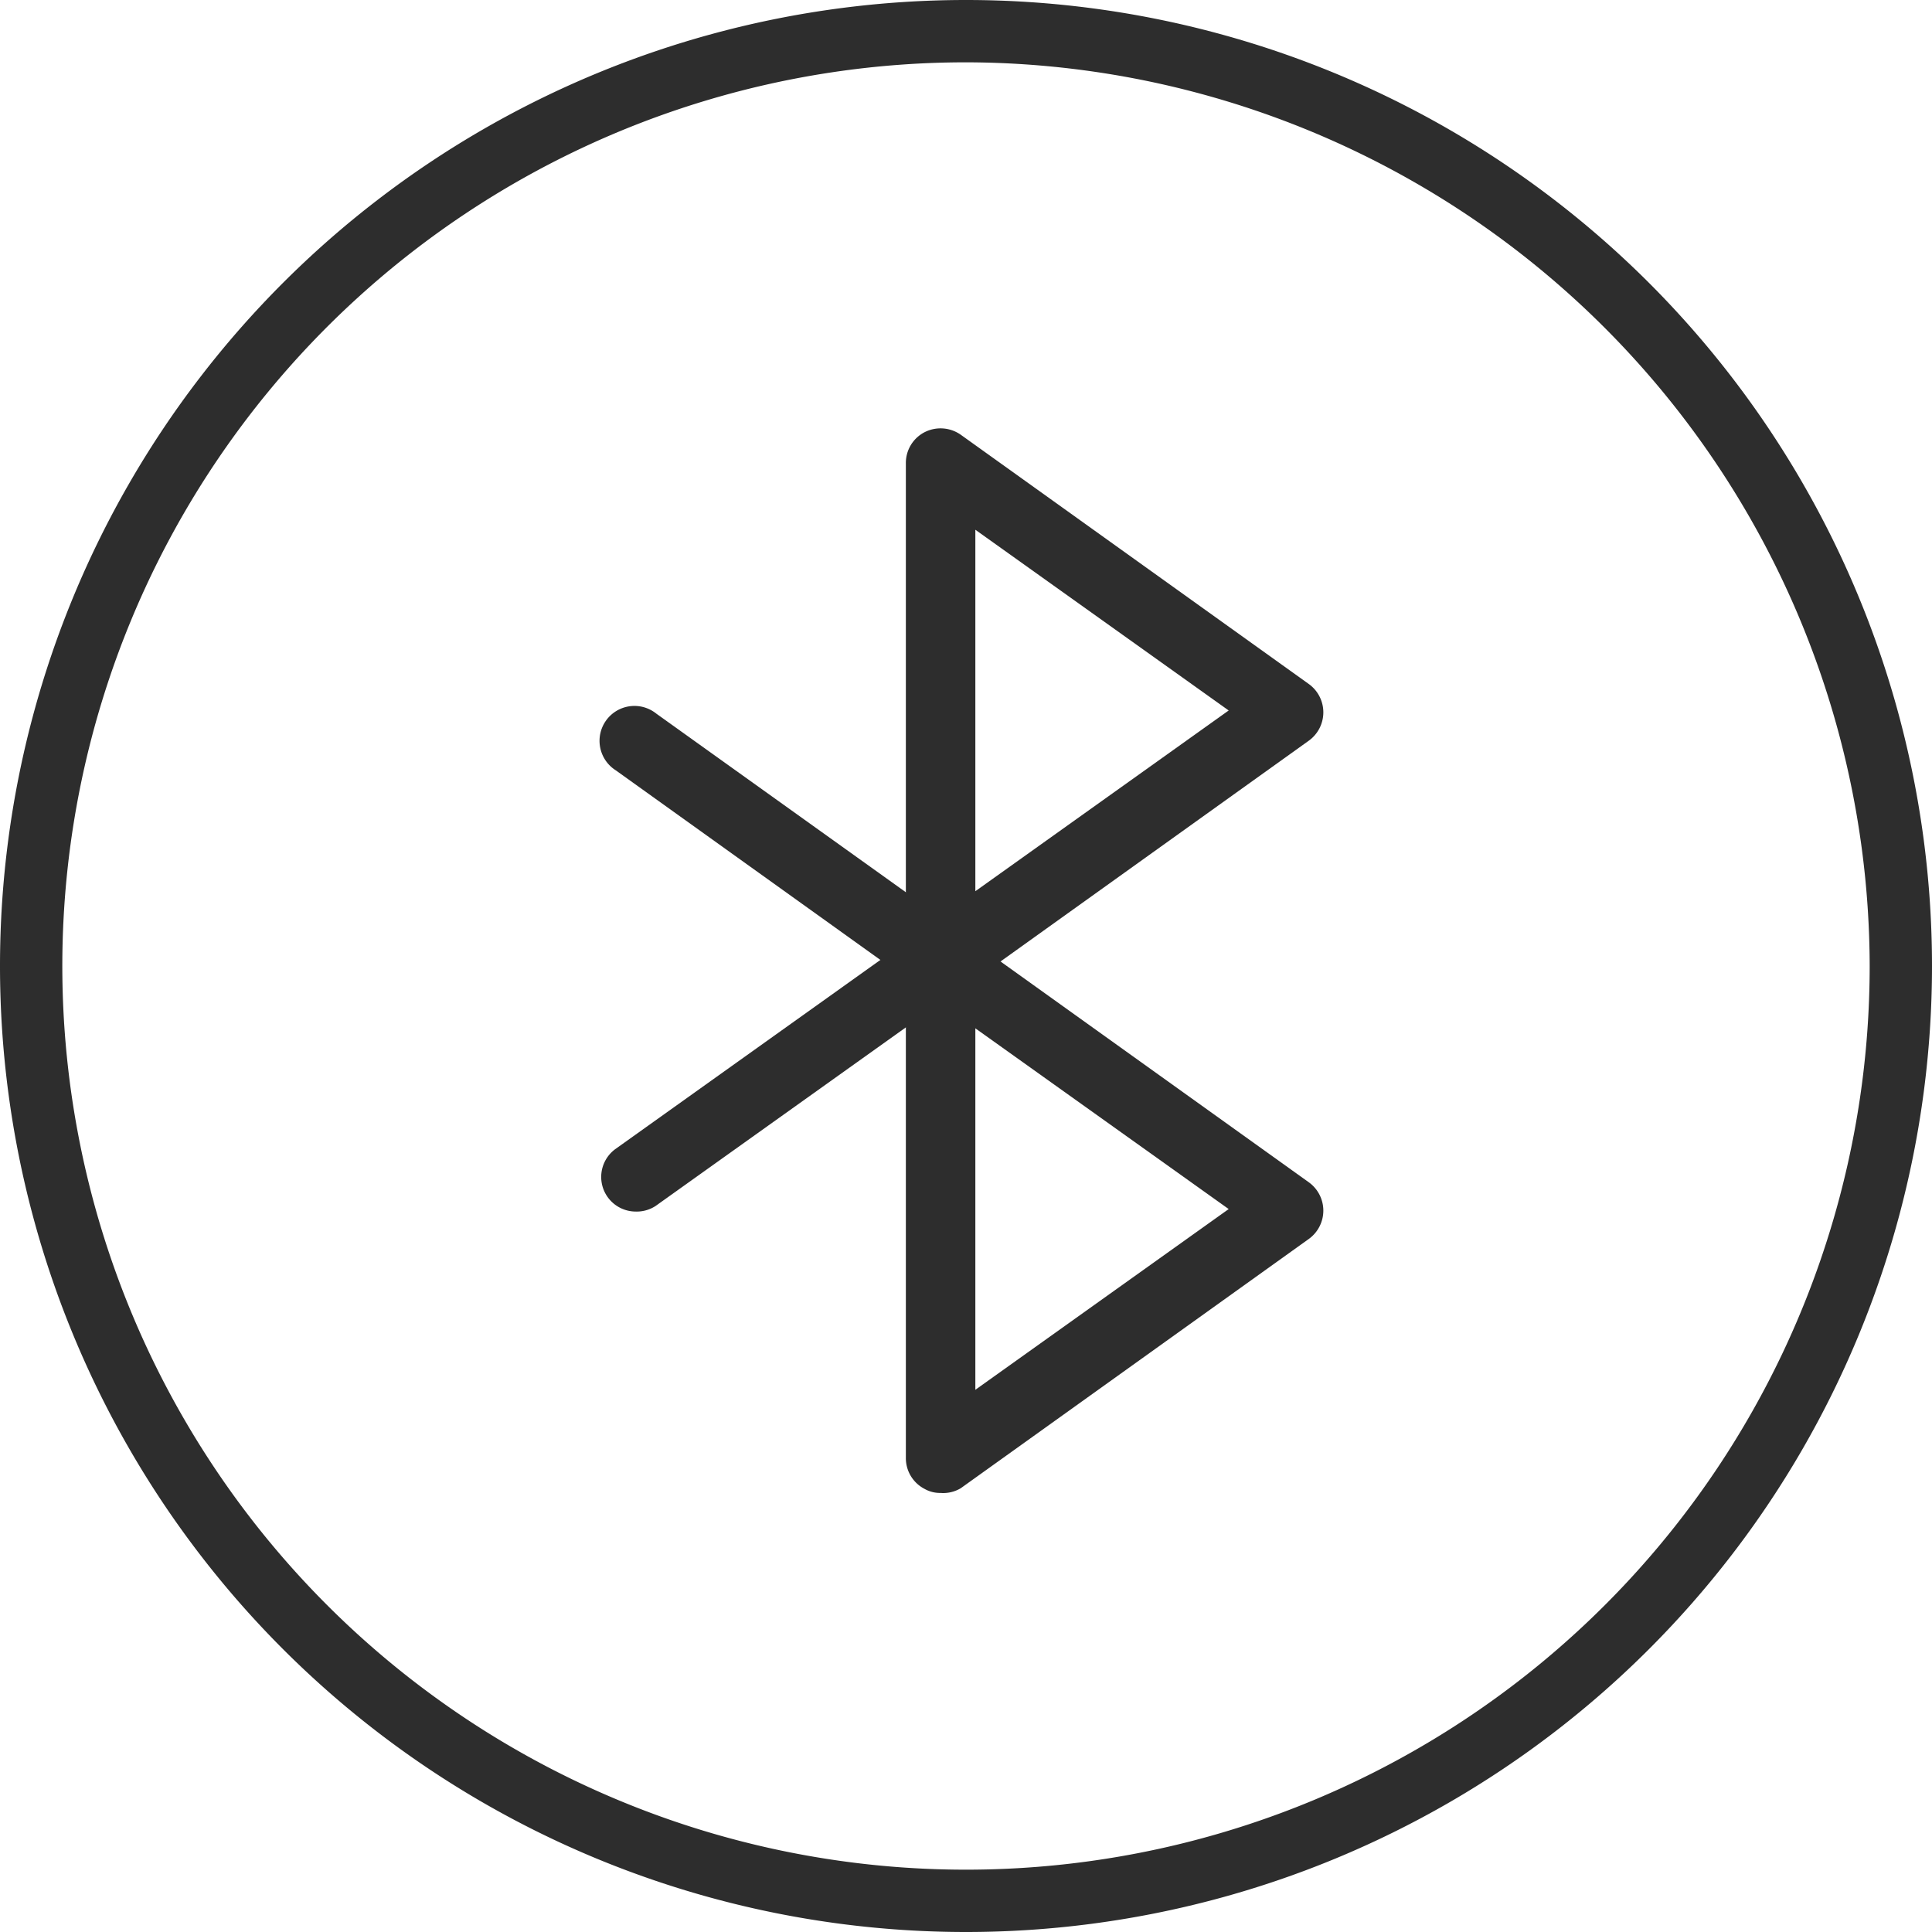 <svg id="Vrstva_1" data-name="Vrstva 1" xmlns="http://www.w3.org/2000/svg" viewBox="0 0 62 62"><defs><style>.cls-1{fill:#2d2d2d;}</style></defs><title>Bluetooth</title><path class="cls-1" d="M31,62A31,31,0,0,1,0,31,31,31,0,0,1,31,0,31,31,0,0,1,62,31,31,31,0,0,1,31,62ZM31,2A29,29,0,1,0,60,31,29.06,29.06,0,0,0,31,2Z"/><path class="cls-1" d="M30.18,31.93a1,1,0,0,1-.51-.13,1.11,1.11,0,0,1-.6-1V14.87a1.11,1.11,0,0,1,.6-1,1.13,1.13,0,0,1,1.16.08l11.17,8a1.12,1.12,0,0,1,0,1.82l-11.17,8A1.1,1.1,0,0,1,30.18,31.93ZM31.3,17v11.6l8.13-5.8Z"/><path class="cls-1" d="M30.18,47.91a1,1,0,0,1-.51-.13,1.11,1.11,0,0,1-.6-1V30.85a1.13,1.13,0,0,1,.6-1,1.11,1.11,0,0,1,1.16.09l11.17,8a1.12,1.12,0,0,1,0,1.82l-11.17,8A1.1,1.1,0,0,1,30.18,47.91ZM31.3,33v11.6l8.13-5.8Z"/><path class="cls-1" d="M30.18,31.93a1.14,1.14,0,0,1-.65-.21l-9.77-7a1.12,1.12,0,1,1,1.3-1.82l9.78,7a1.12,1.12,0,0,1,.25,1.56A1.11,1.11,0,0,1,30.18,31.93Z"/><path class="cls-1" d="M20.39,38.88a1.11,1.11,0,0,1-.65-2l9.81-7a1.12,1.12,0,0,1,1.56.27,1.11,1.11,0,0,1-.26,1.55l-9.81,7A1.11,1.11,0,0,1,20.39,38.88Z"/></svg>